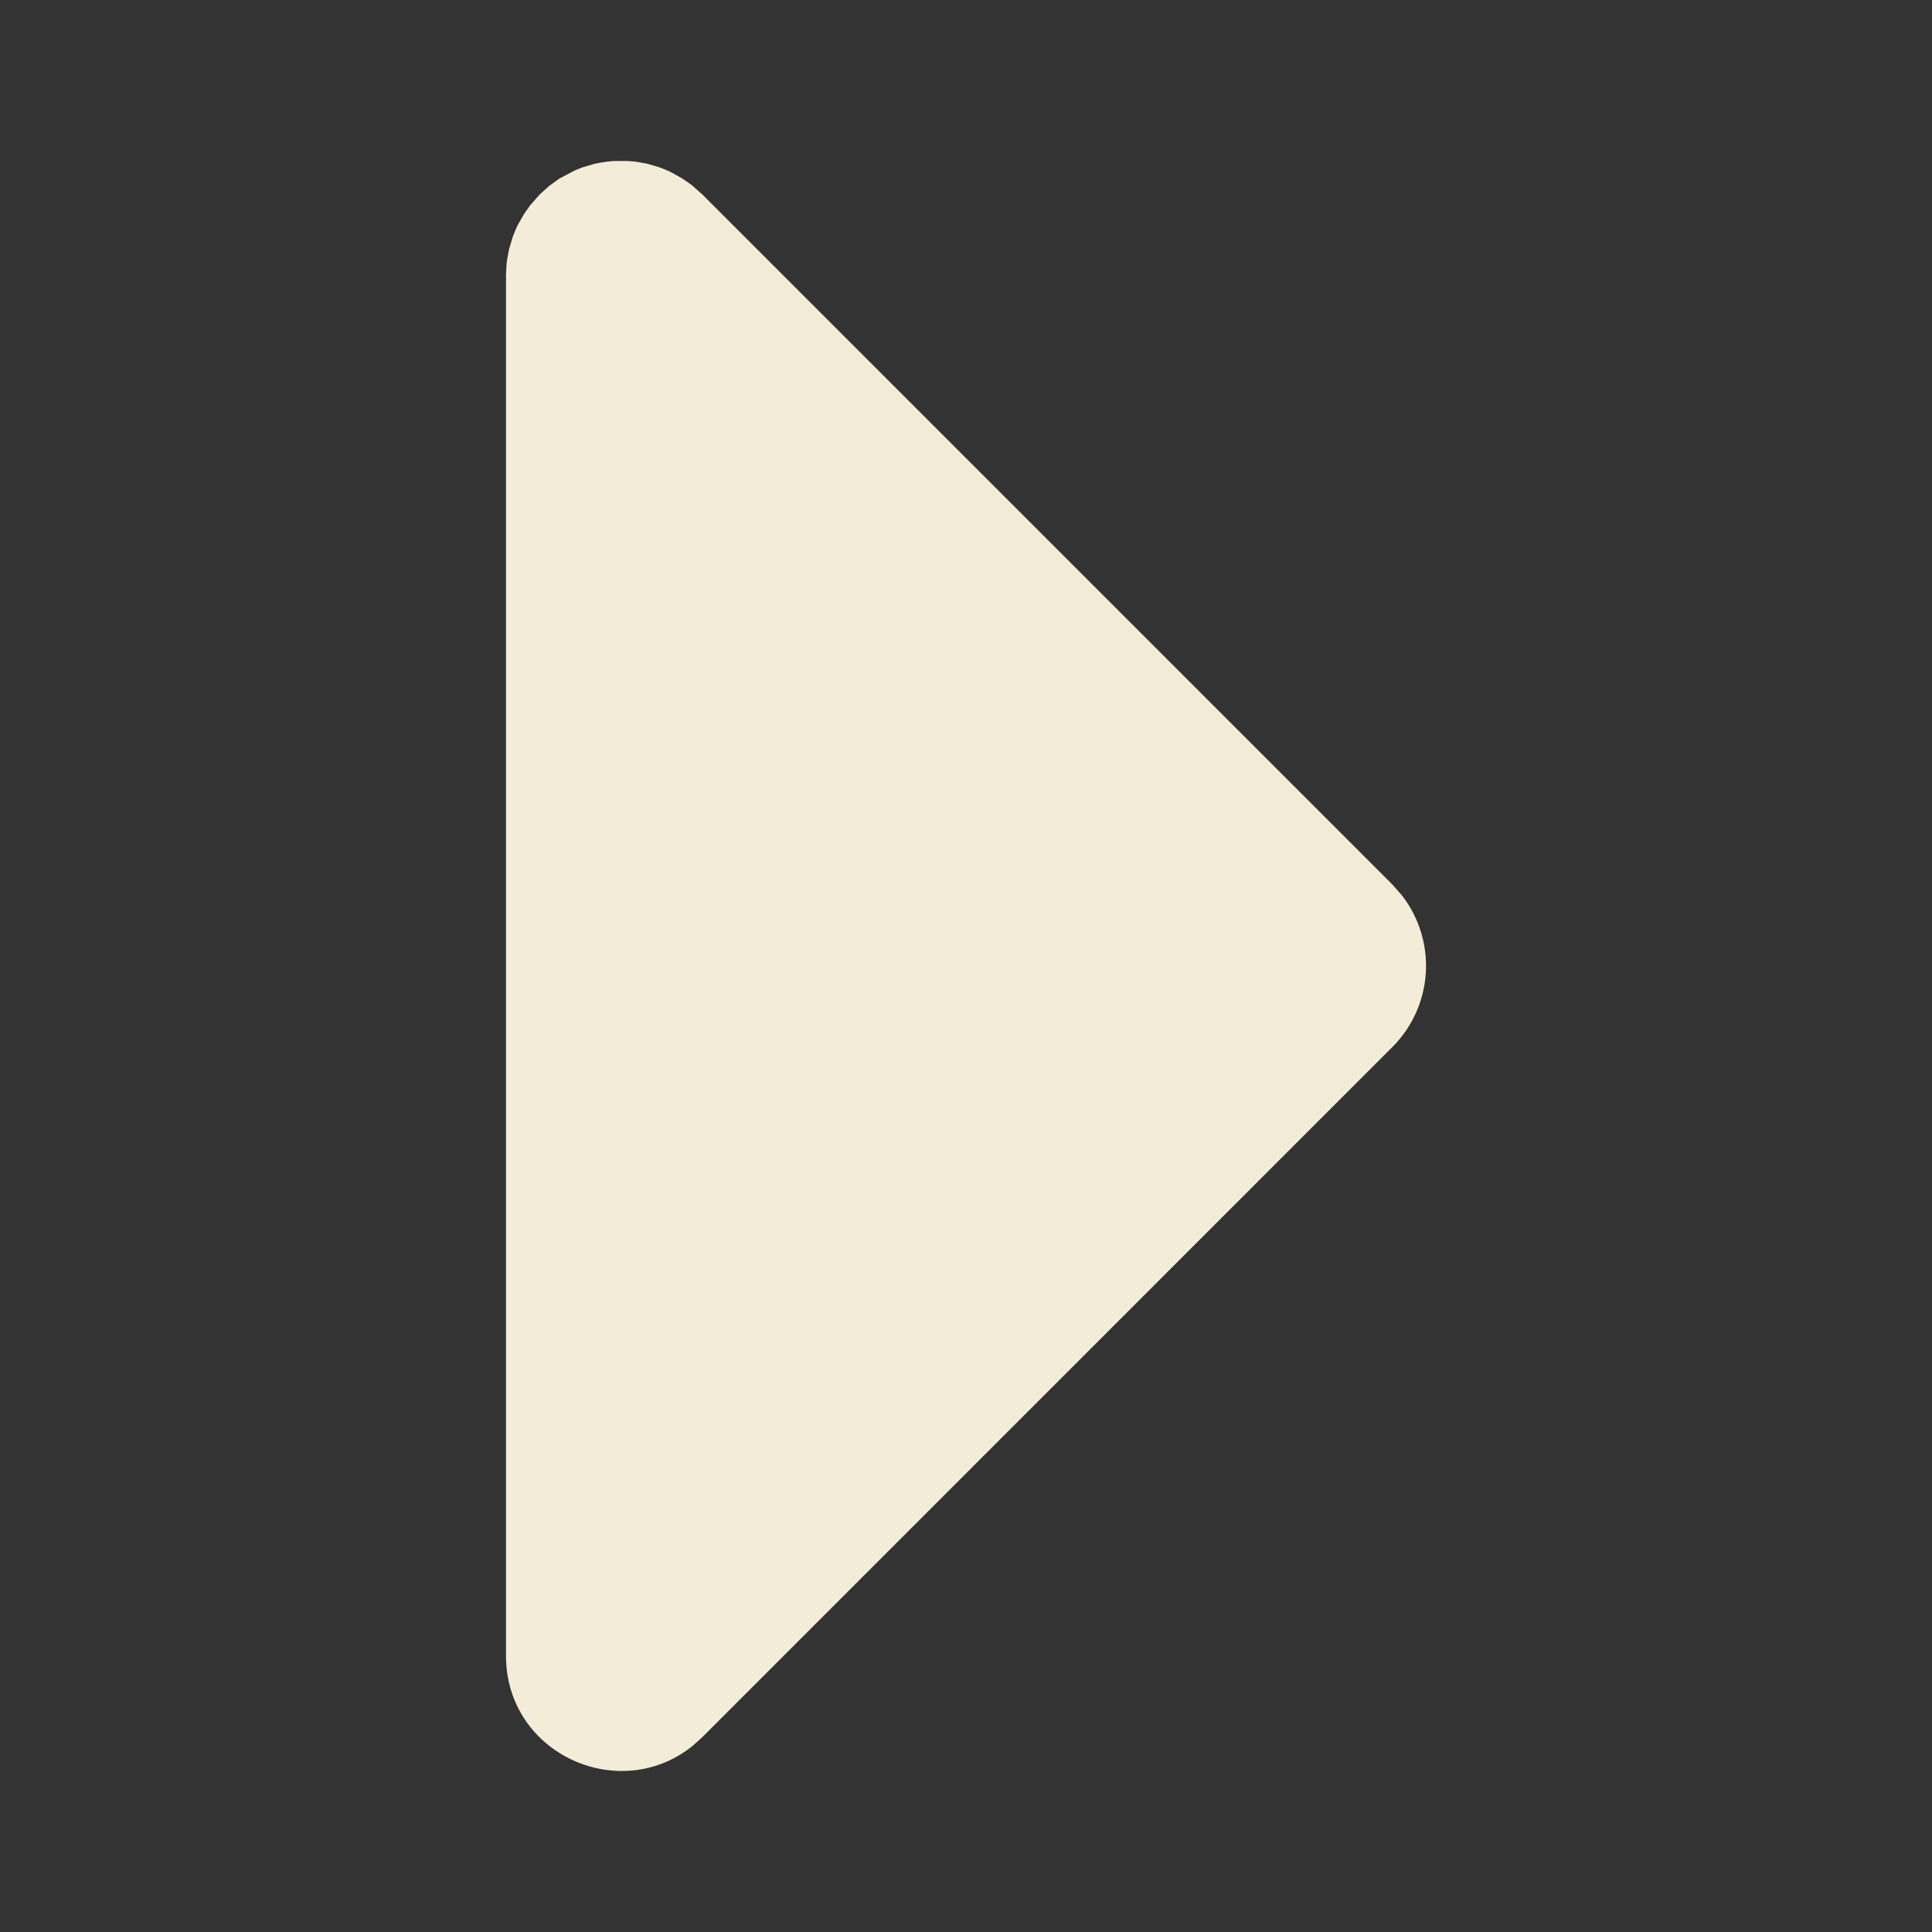 <svg width="30" height="30" viewBox="0 0 30 30" fill="none" xmlns="http://www.w3.org/2000/svg">
<rect x="0" y="0" width="30" height="30" fill="#333333" stroke="none"/>
<path d="M9.852 2.509L9.748 2.5H9.538L9.434 2.509L9.327 2.525L9.234 2.543L9.041 2.6L8.922 2.648L8.686 2.773L8.525 2.889L8.381 3.02L8.232 3.188L8.136 3.325L8.039 3.496L8.009 3.561L7.961 3.68L7.904 3.873L7.886 3.968L7.868 4.075L7.861 4.177L7.857 4.282V25.711C7.857 27.233 9.618 28.027 10.756 27.109L10.906 26.974L21.62 16.259C21.928 15.952 22.112 15.543 22.14 15.109C22.167 14.675 22.035 14.246 21.768 13.902L21.62 13.734L10.906 3.02L10.738 2.871L10.6 2.775L10.429 2.679L10.364 2.648L10.245 2.6L10.052 2.543L9.957 2.525L9.85 2.507L9.852 2.509Z" fill="#F3ECD8"/>
</svg>
